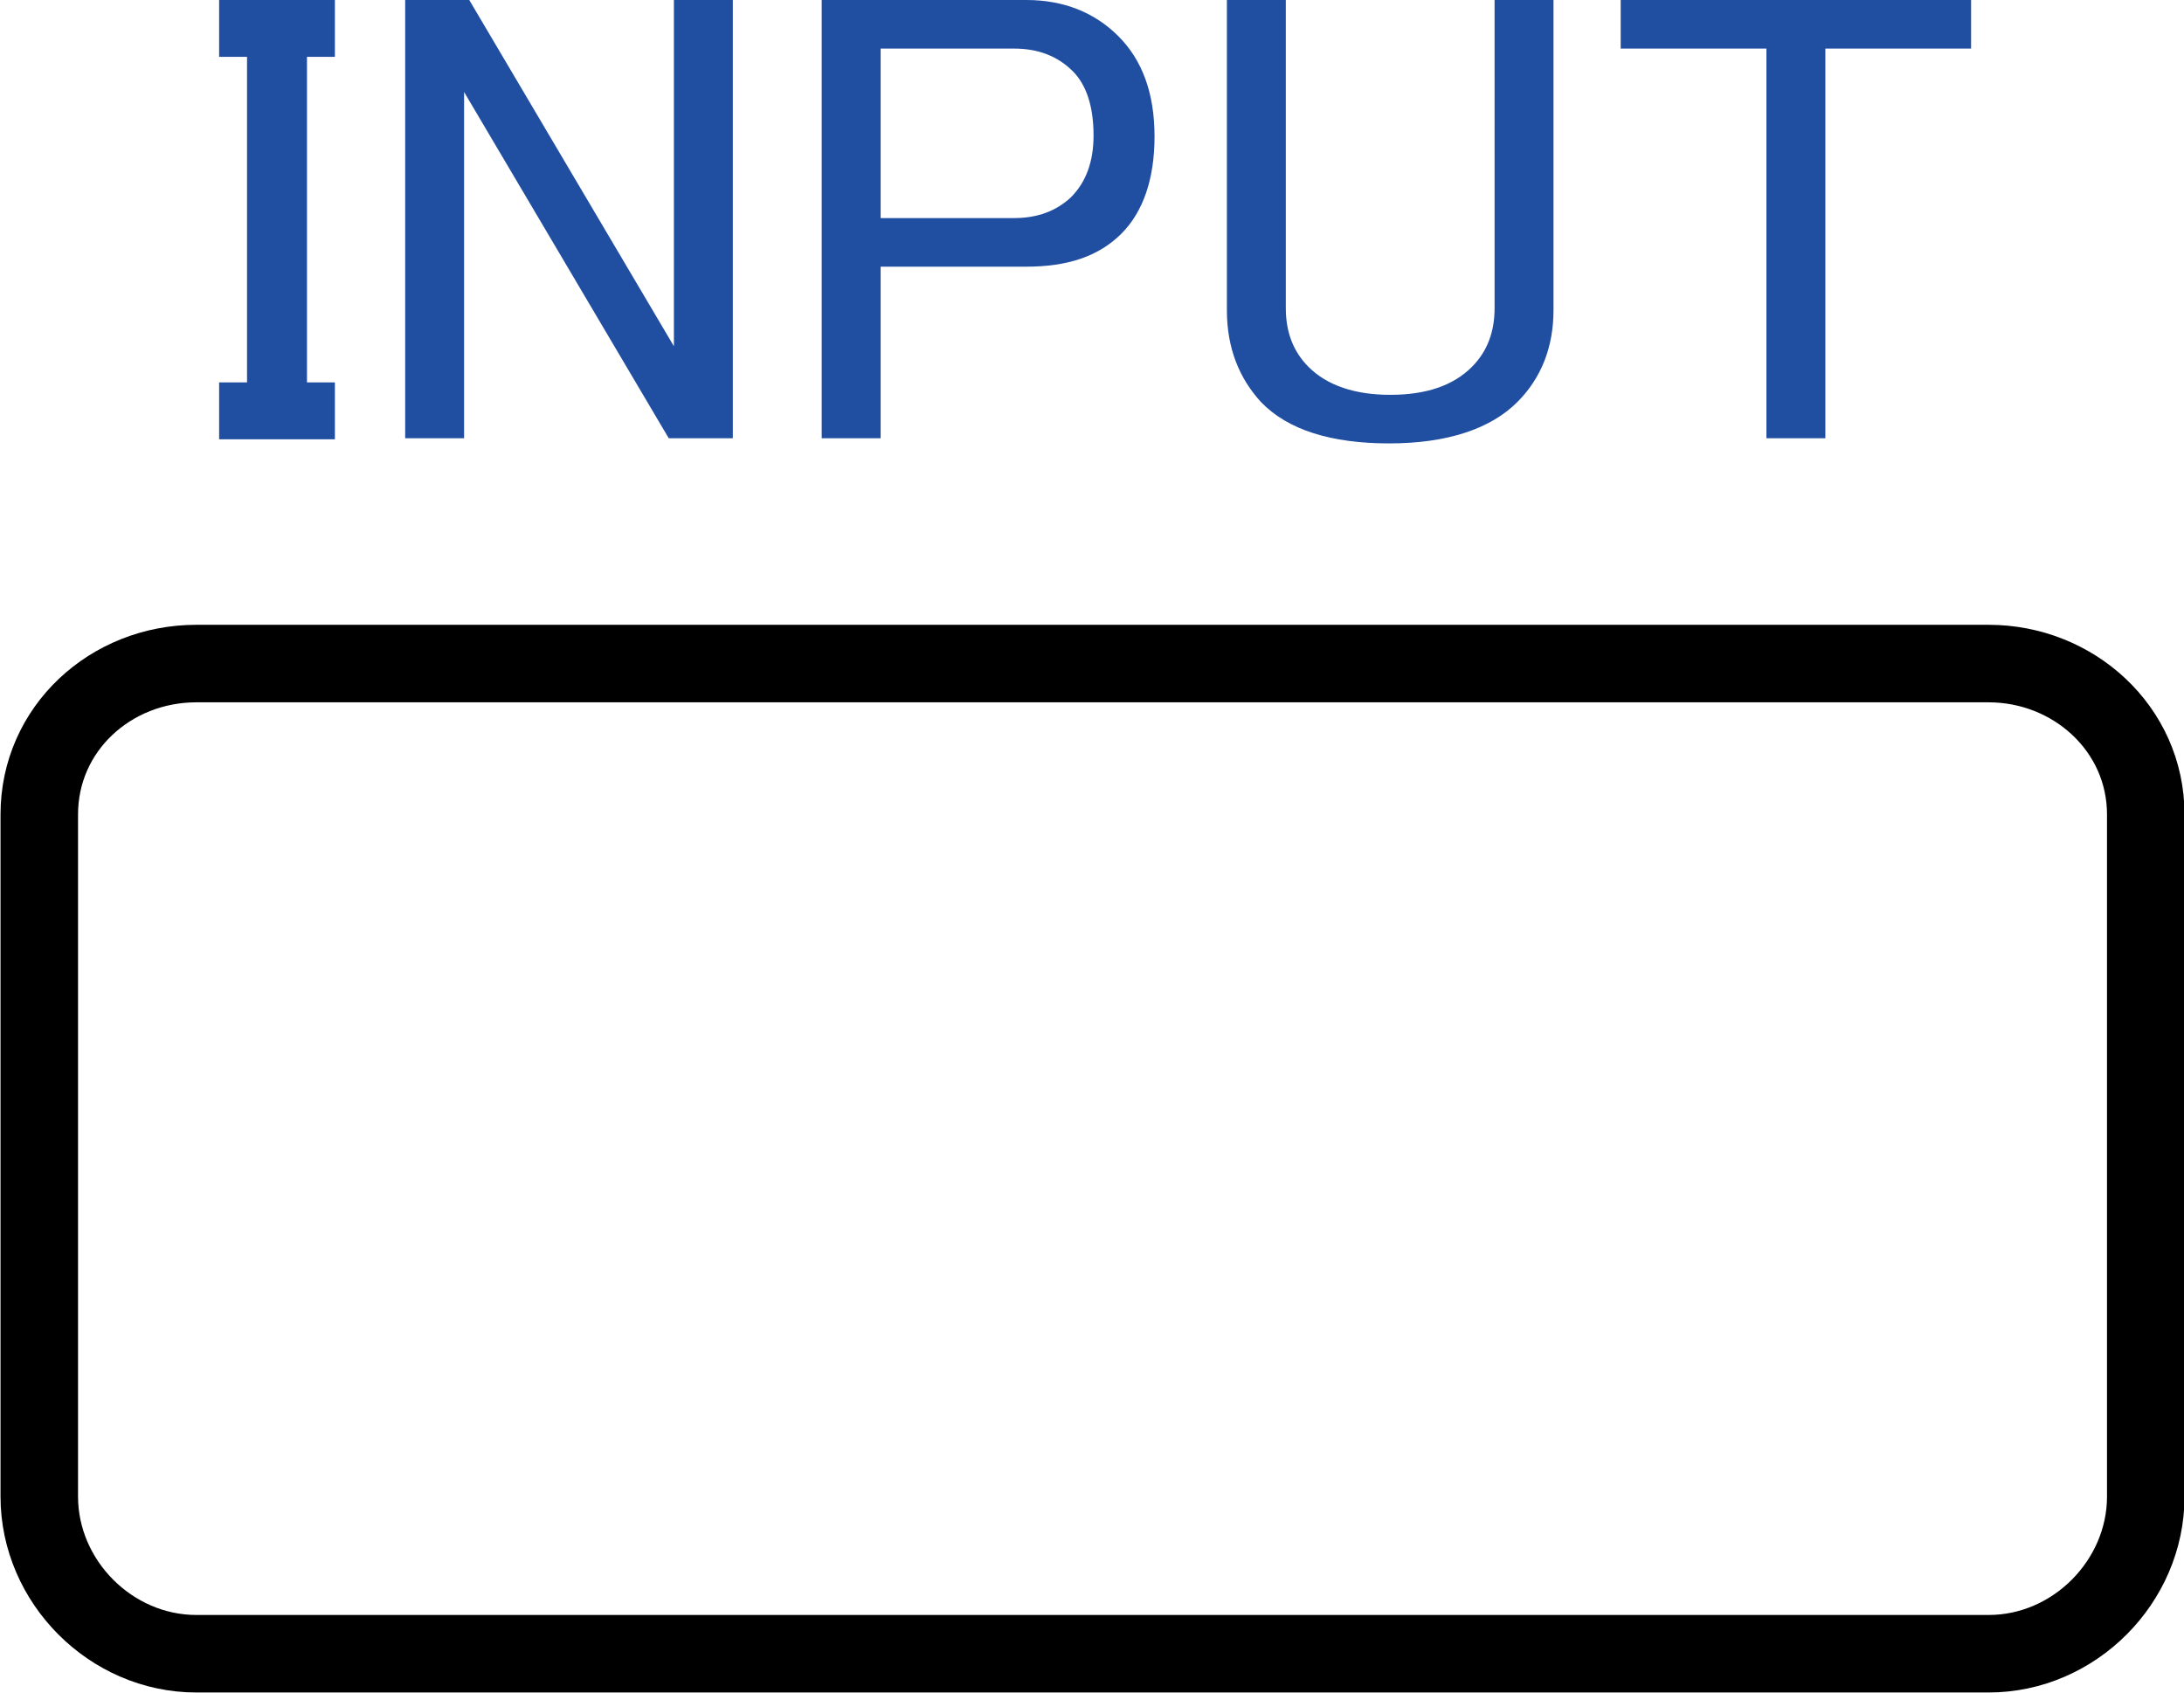 <?xml version="1.0" encoding="utf-8"?>
<!-- Generator: Adobe Illustrator 26.5.3, SVG Export Plug-In . SVG Version: 6.00 Build 0)  -->
<svg version="1.1" id="レイヤー_1" xmlns="http://www.w3.org/2000/svg" xmlns:xlink="http://www.w3.org/1999/xlink" x="0px"
	 y="0px" width="21.13px" height="16.38px" viewBox="0 0 21.13 16.38" style="enable-background:new 0 0 21.13 16.38;"
	 xml:space="preserve">
<style type="text/css">
	.st0{fill:none;stroke:#000000;stroke-width:0.75;stroke-linecap:round;stroke-linejoin:round;stroke-miterlimit:10;}
	.st1{fill:#204EA1;}
</style>
<path class="st0" d="M1.9,16h17.34c0.83,0,1.52-0.7,1.52-1.52v-6.6c0-0.83-0.7-1.46-1.52-1.46H1.9c-0.83,0-1.52,0.63-1.52,1.46v6.6
	C0.38,15.3,1.07,16,1.9,16z"/>
<path class="st1" d="M15.67,0h3.4v0.47h-1.41v3.77h-0.57V0.47h-1.41V0z M11.87,0h0.57v2.98c0,0.23,0.07,0.42,0.22,0.57
	c0.18,0.18,0.45,0.27,0.79,0.27c0.35,0,0.61-0.09,0.79-0.27c0.15-0.15,0.22-0.34,0.22-0.57V0h0.57v3c0,0.36-0.12,0.66-0.35,0.89
	c-0.26,0.26-0.68,0.4-1.24,0.4c-0.56,0-0.98-0.13-1.24-0.4C11.99,3.66,11.87,3.37,11.87,3V0z M7.95,0h1.98
	c0.36,0,0.66,0.12,0.89,0.35c0.23,0.23,0.35,0.55,0.35,0.97c0,0.41-0.11,0.73-0.32,0.94c-0.22,0.22-0.52,0.32-0.92,0.32H8.52v1.66
	H7.95V0z M3.92,0h0.62l1.98,3.35V0h0.57v4.24H6.47L4.49,0.89v3.35H3.92V0z M2.12,0h1.12v0.55H2.97V3.7h0.27v0.55H2.12V3.7h0.27V0.55
	H2.12V0z M8.52,0.47v1.64h1.29c0.23,0,0.41-0.07,0.55-0.2c0.15-0.15,0.22-0.35,0.22-0.6c0-0.28-0.07-0.49-0.2-0.62
	c-0.15-0.15-0.34-0.22-0.57-0.22H8.52z"/>
</svg>
